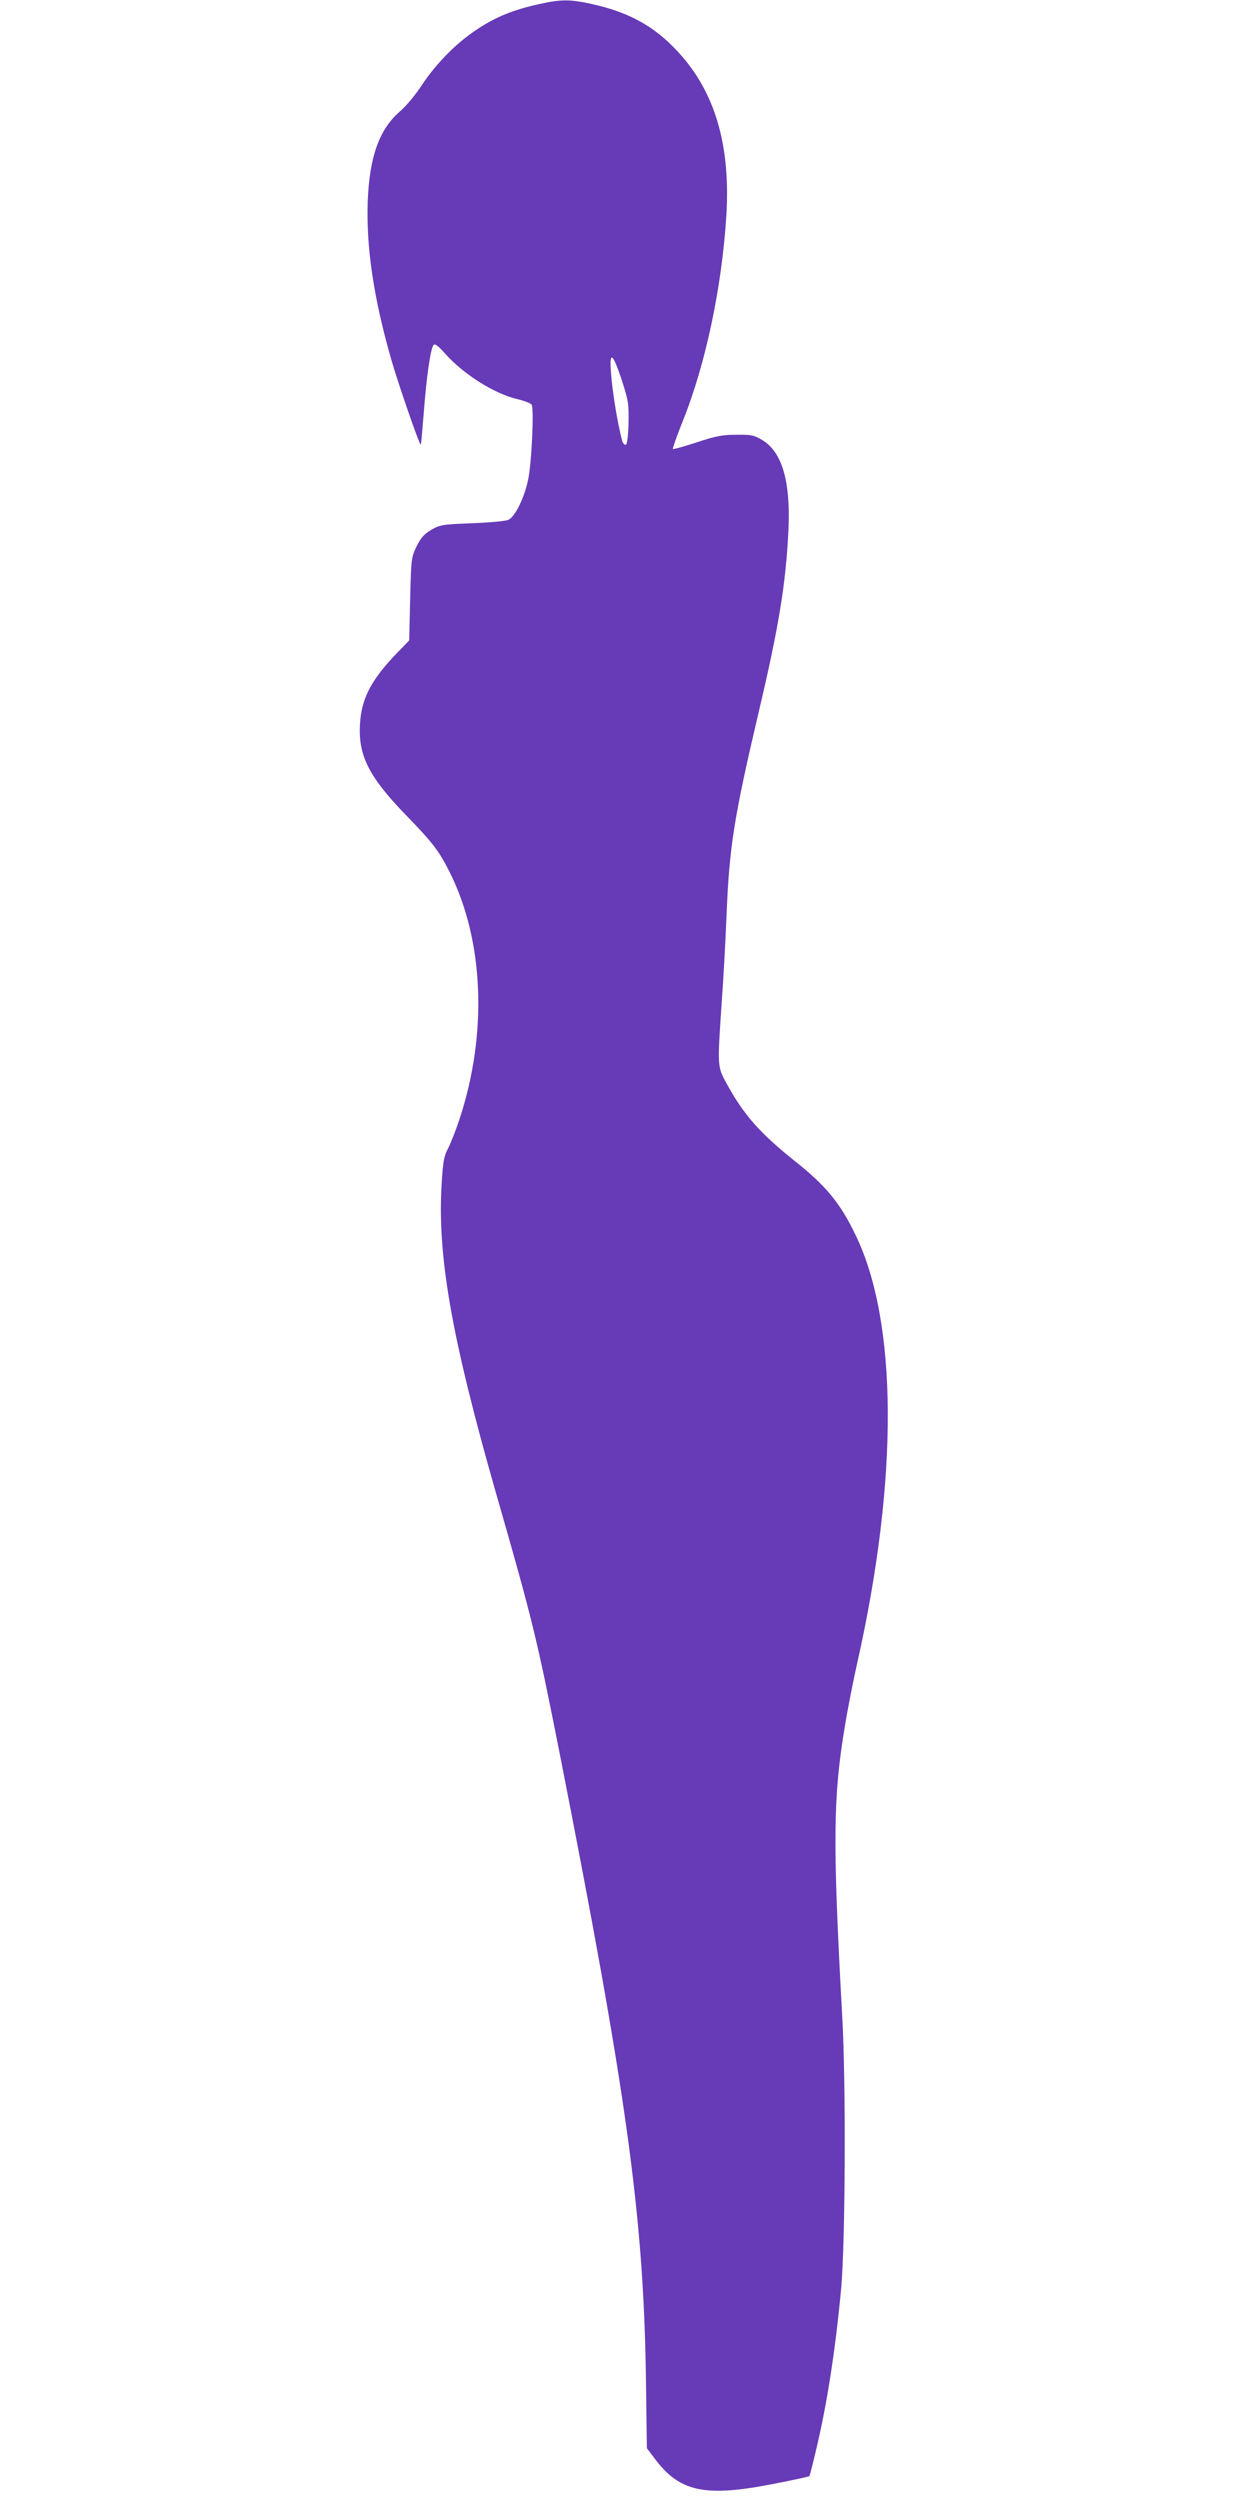 <?xml version="1.0" standalone="no"?>
<!DOCTYPE svg PUBLIC "-//W3C//DTD SVG 20010904//EN"
 "http://www.w3.org/TR/2001/REC-SVG-20010904/DTD/svg10.dtd">
<svg version="1.0" xmlns="http://www.w3.org/2000/svg"
 width="640pt" height="1280pt" viewBox="0 0 640 1280"
 preserveAspectRatio="xMidYMid meet">
<g transform="translate(0,1280) scale(0.1,-0.1)"
fill="#673ab7" stroke="none">
<path d="M2760 12779 c-131 -29 -221 -65 -317 -129 -107 -70 -211 -176 -286
-290 -31 -47 -80 -106 -110 -131 -105 -91 -155 -232 -164 -455 -9 -237 29
-496 120 -814 37 -128 140 -426 151 -437 2 -2 8 68 15 155 14 190 36 341 51
356 7 7 23 -4 55 -40 94 -108 255 -210 375 -238 35 -8 67 -21 72 -28 13 -18 0
-301 -18 -384 -19 -93 -68 -192 -102 -206 -15 -6 -99 -14 -187 -17 -151 -6
-163 -8 -207 -34 -36 -21 -53 -40 -75 -84 -27 -57 -28 -62 -33 -270 l-5 -212
-61 -63 c-134 -139 -184 -234 -191 -368 -9 -159 46 -268 237 -465 136 -140
168 -182 222 -290 176 -350 195 -827 51 -1264 -19 -58 -46 -126 -59 -151 -20
-37 -26 -67 -32 -170 -25 -374 48 -792 279 -1600 185 -644 207 -733 324 -1325
343 -1742 429 -2360 442 -3190 l5 -370 40 -53 c128 -171 257 -199 611 -129 98
19 180 37 181 39 2 1 17 61 34 133 57 238 99 511 129 830 21 236 25 1049 5
1395 -49 891 -47 1119 14 1483 13 82 42 228 64 327 211 940 207 1741 -10 2188
-78 162 -151 251 -310 377 -179 143 -262 237 -349 396 -49 89 -48 87 -26 414
9 121 20 324 25 450 14 349 38 500 164 1037 104 440 140 661 153 938 11 243
-32 393 -131 455 -45 27 -57 30 -135 29 -72 0 -105 -6 -204 -39 -64 -21 -119
-36 -122 -34 -2 3 20 66 50 141 118 293 201 687 224 1055 21 346 -52 610 -224
811 -128 149 -263 227 -467 272 -110 24 -156 24 -268 -1z m425 -1930 c33 -103
35 -118 33 -217 -2 -67 -7 -107 -14 -109 -6 -2 -14 6 -18 19 -18 66 -38 176
-51 282 -21 185 -5 193 50 25z"/>
</g>
</svg>
